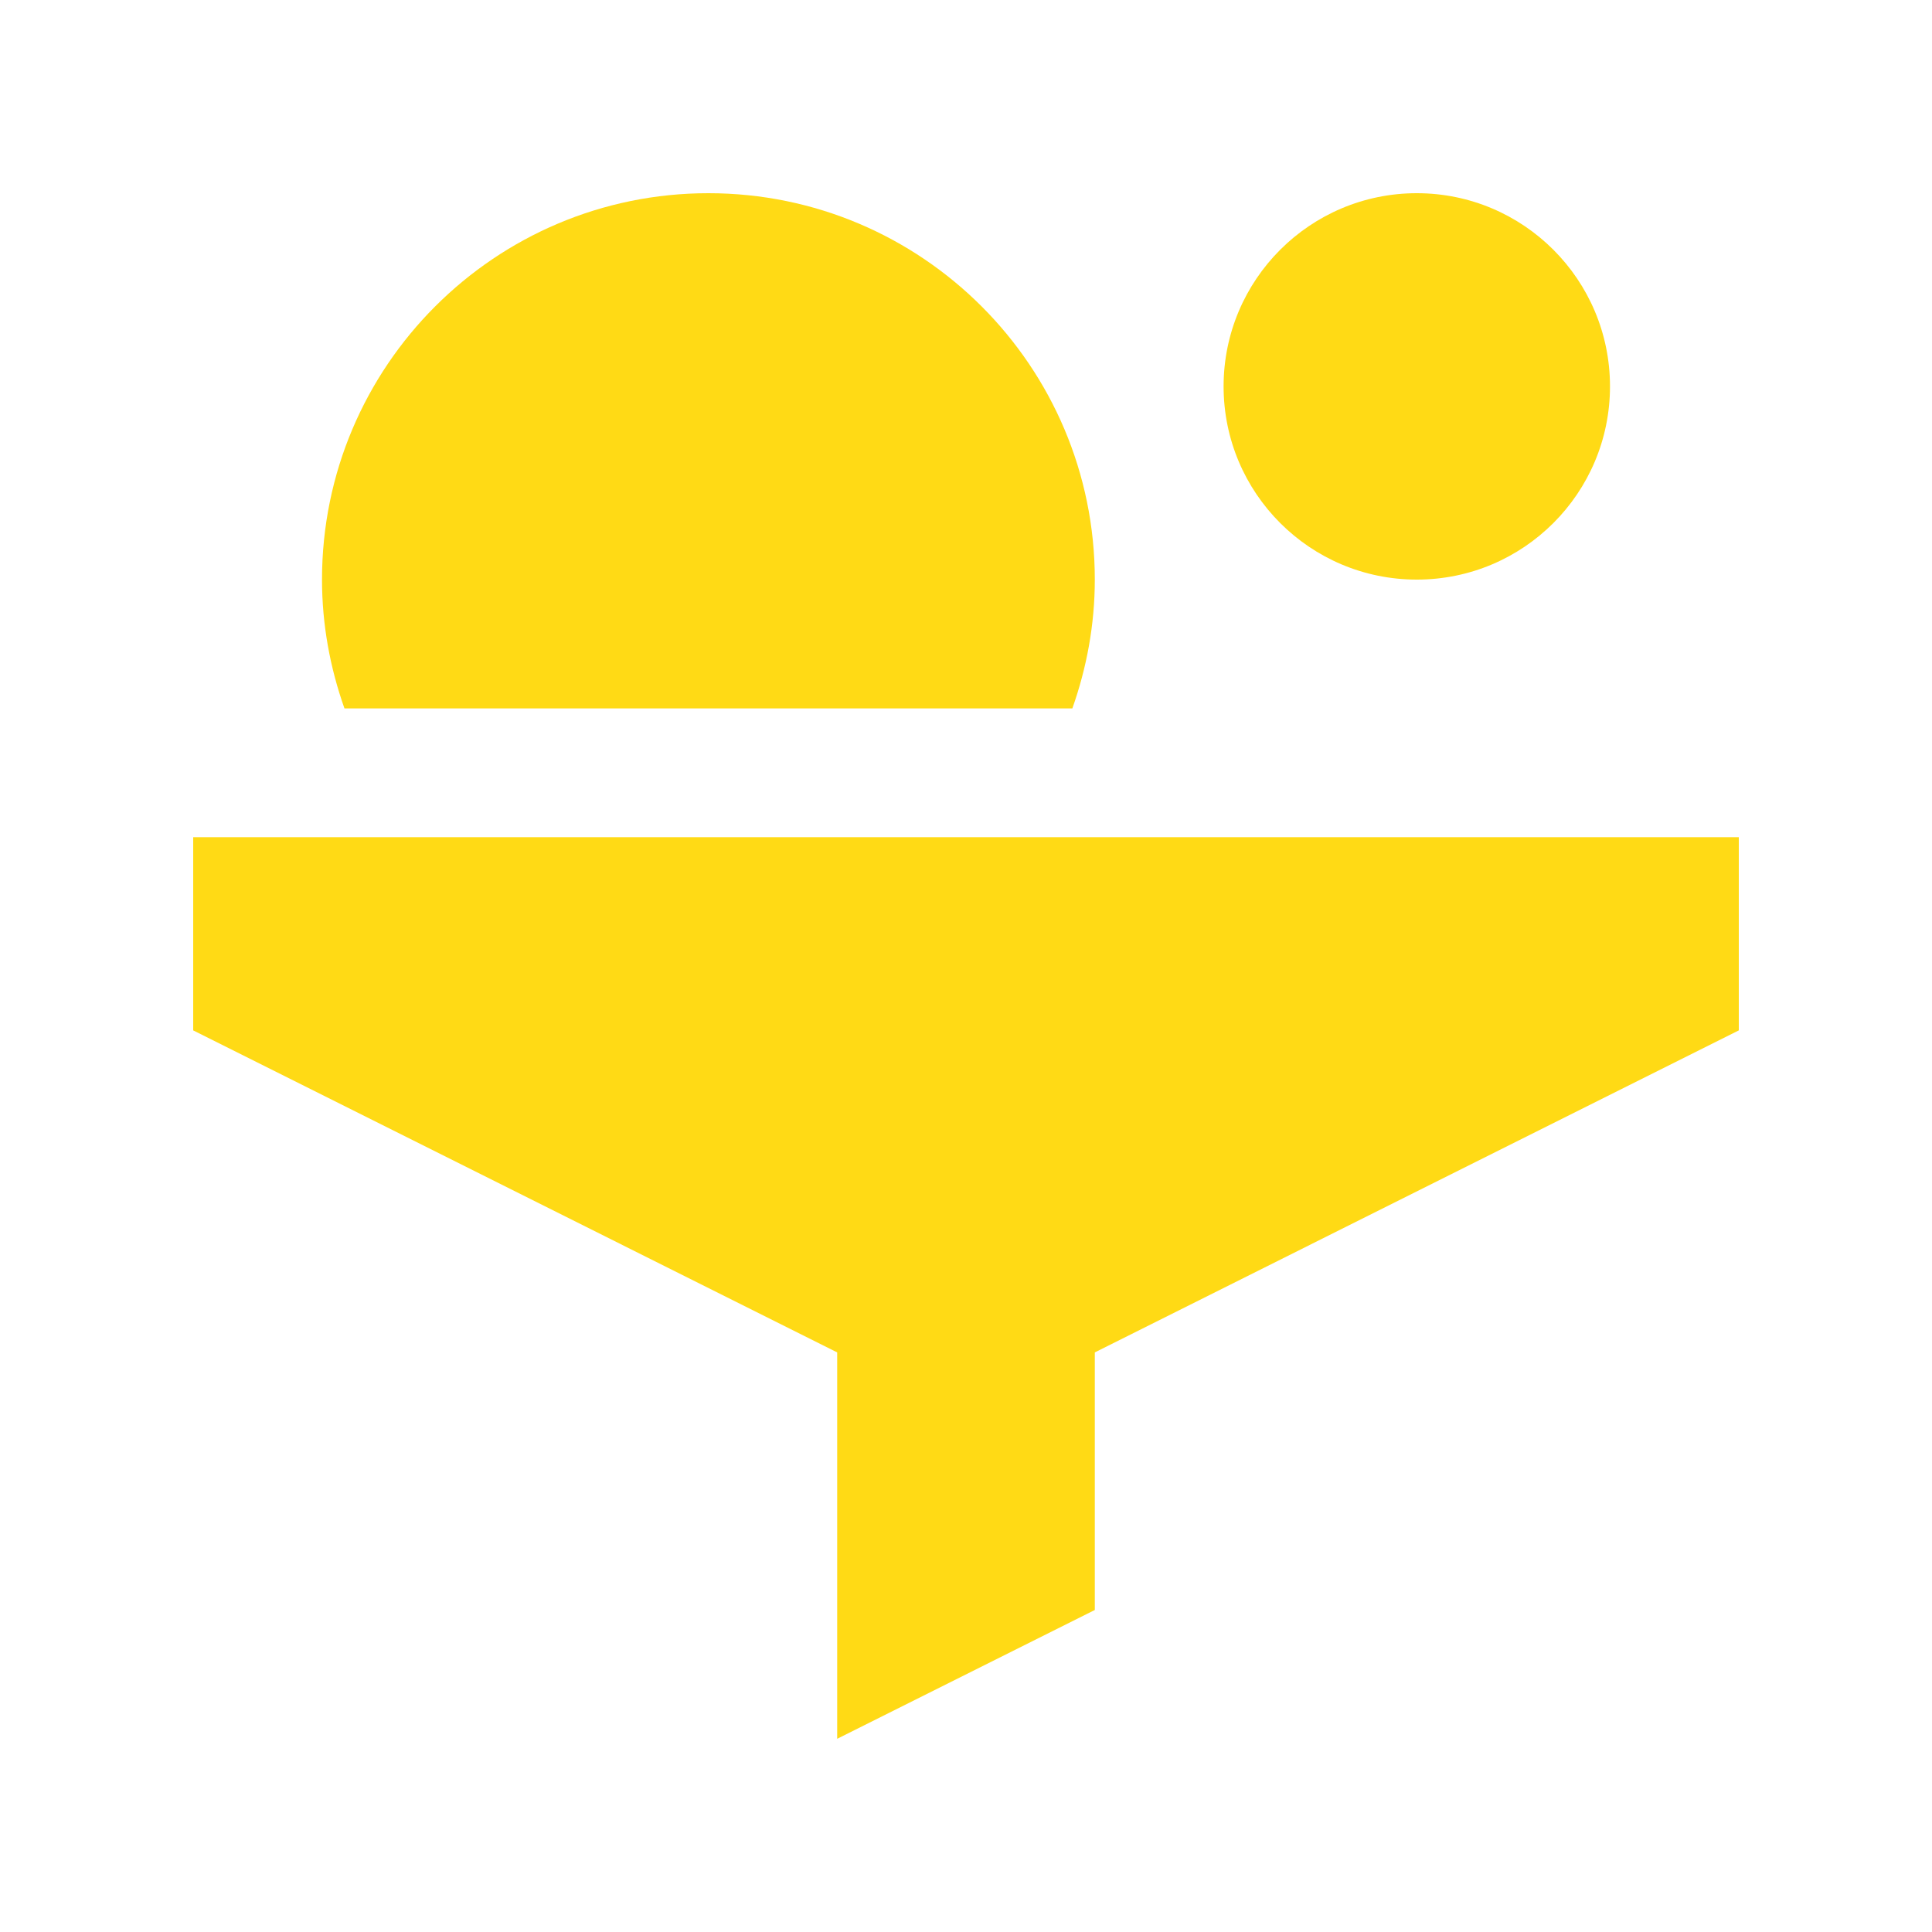 <?xml version="1.0" encoding="UTF-8"?> <svg xmlns="http://www.w3.org/2000/svg" width="100" height="100" viewBox="0 0 100 100" fill="none"> <path d="M73.333 30C78.856 30 83.333 25.523 83.333 20C83.333 14.477 78.856 10 73.333 10C67.81 10 63.333 14.477 63.333 20C63.333 25.523 67.81 30 73.333 30Z" fill="#FFDA15"></path> <path d="M55.505 36.667C56.243 34.581 56.667 32.341 56.667 30C56.667 18.955 47.711 10 36.667 10C25.623 10 16.667 18.955 16.667 30C16.667 32.34 17.09 34.58 17.829 36.667H55.505Z" fill="#FFDA15"></path> <path d="M10 43.333V53.333L43.333 70V90L56.667 83.333V70L90 53.333V43.333H10Z" fill="#FFDA15"></path> </svg> 